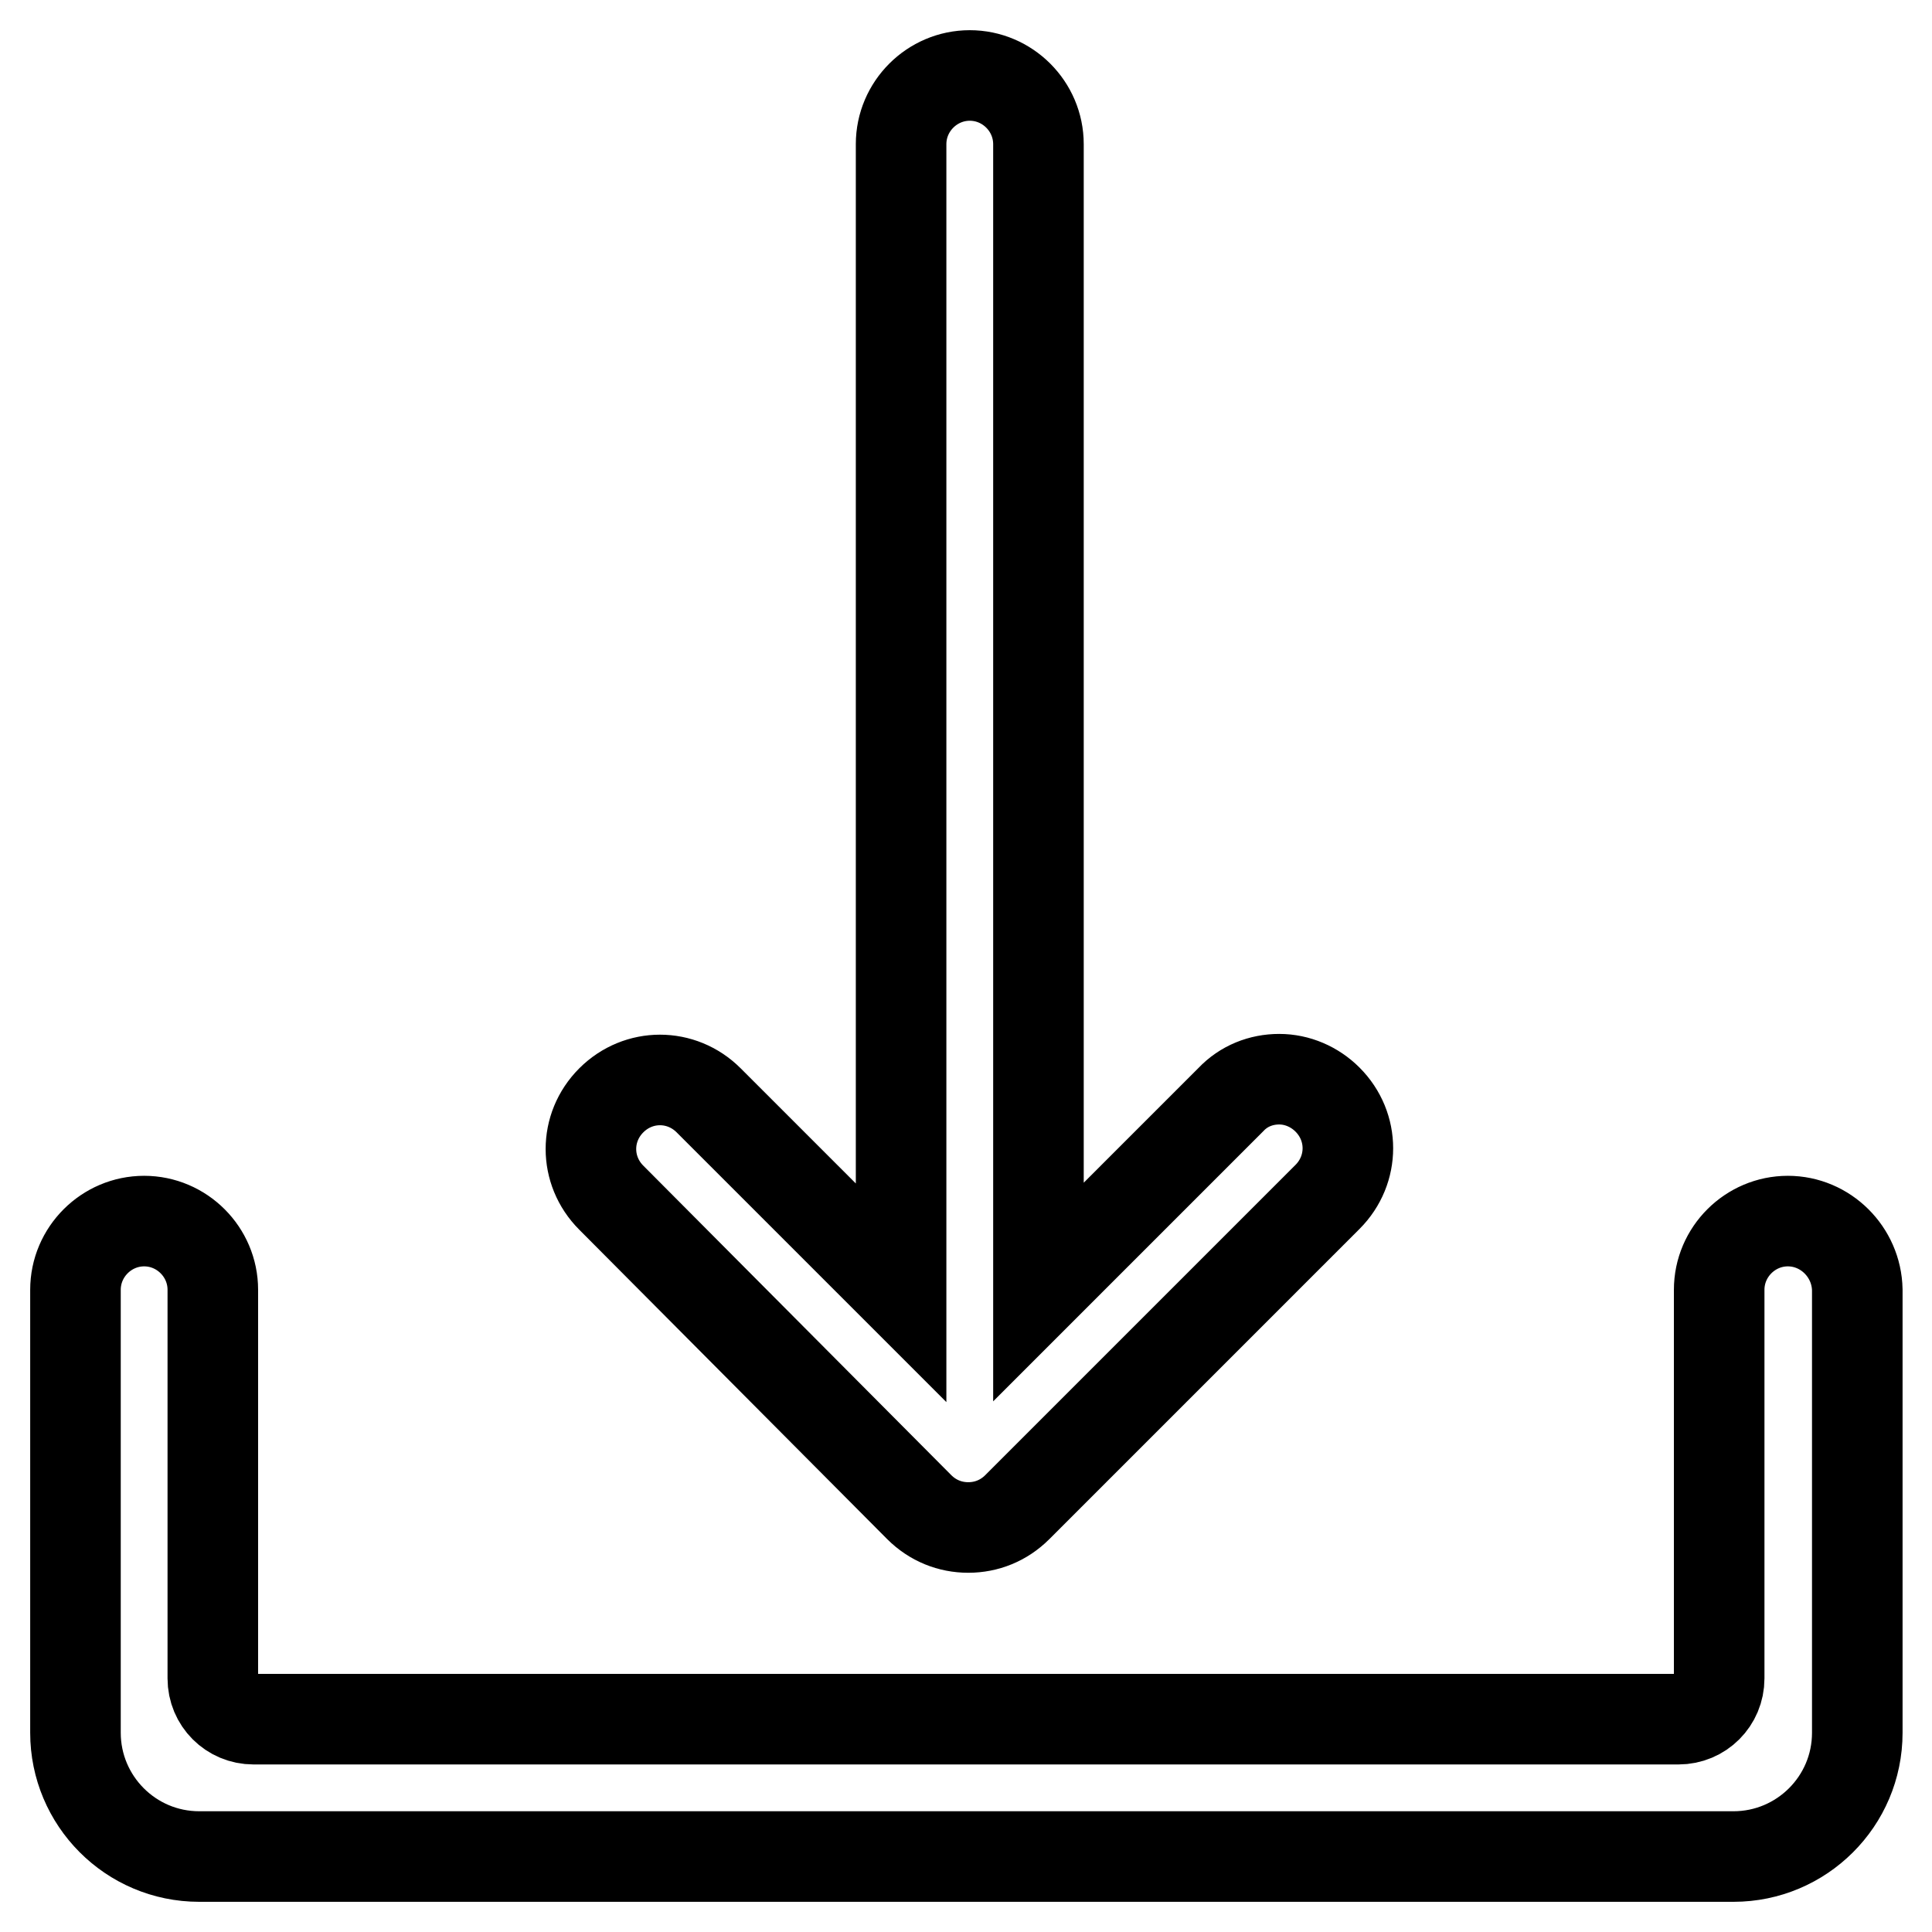 <?xml version="1.0" encoding="utf-8"?>
<!-- Svg Vector Icons : http://www.onlinewebfonts.com/icon -->
<!DOCTYPE svg PUBLIC "-//W3C//DTD SVG 1.1//EN" "http://www.w3.org/Graphics/SVG/1.1/DTD/svg11.dtd">
<svg version="1.1" xmlns="http://www.w3.org/2000/svg" xmlns:xlink="http://www.w3.org/1999/xlink" x="0px" y="0px" viewBox="0 0 256 256" enable-background="new 0 0 256 256" xml:space="preserve">
<g> <path stroke-width="12" fill-opacity="0" stroke="#000000"  d="M121.8,199.7c1.8,1.8,4.1,2.7,6.5,2.7s4.7-0.9,6.5-2.7l41.1-41.1c3.6-3.6,3.6-9.3,0-12.9 c-1.7-1.7-4-2.7-6.4-2.7s-4.7,0.9-6.4,2.7l-25.5,25.5V19.1c0-5-4.1-9.1-9.1-9.1s-9.1,4.1-9.1,9.1v152.2l-25.5-25.5 c-3.6-3.6-9.3-3.6-12.9,0c-3.6,3.6-3.6,9.3,0,12.9L121.8,199.7L121.8,199.7z M236.9,161.8c-5,0-9.1,4.1-9.1,9.1v51.5 c0,3-2.4,5.4-5.4,5.4H33.6c-3,0-5.4-2.4-5.4-5.4v-51.5c0-5-4.1-9.1-9.1-9.1s-9.1,4.1-9.1,9.1v58.7c0,9,7.3,16.4,16.4,16.4h203.3 c9,0,16.4-7.3,16.4-16.4v-58.7C246,165.9,241.9,161.8,236.9,161.8L236.9,161.8z"/></g>
</svg>